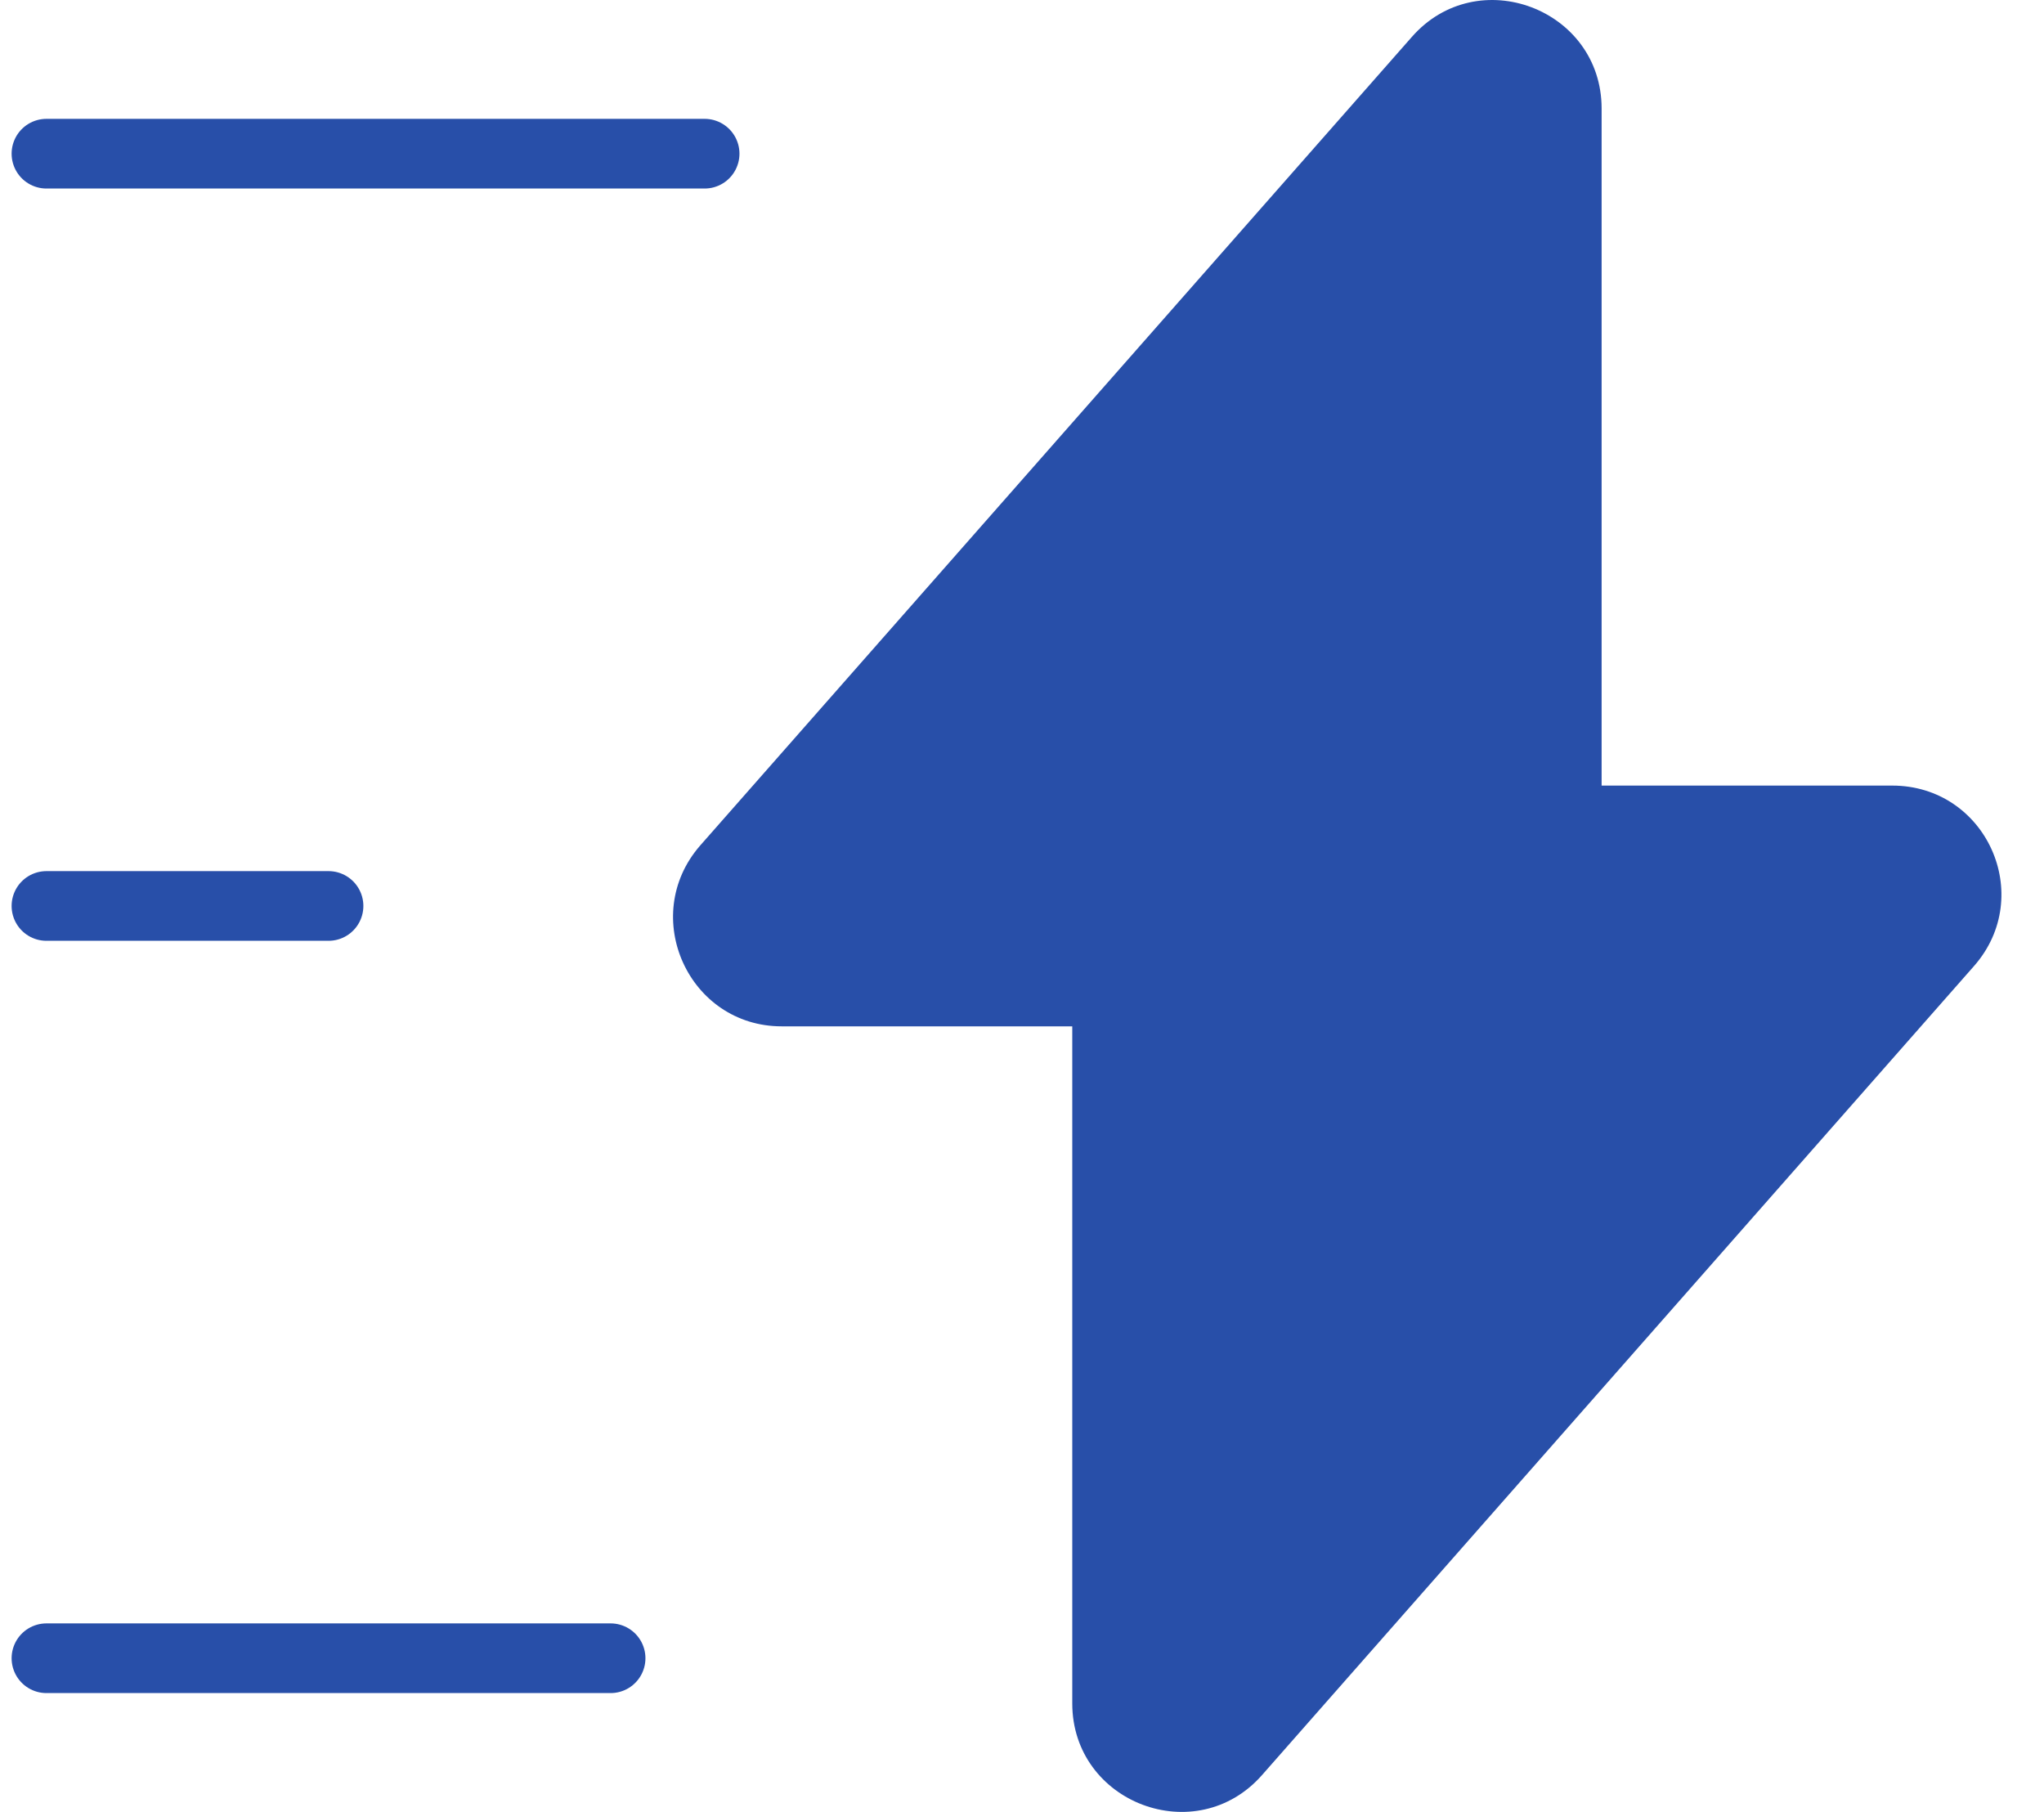 <svg width="44" height="39" viewBox="0 0 44 39" fill="none" xmlns="http://www.w3.org/2000/svg">
<path d="M16.828 22.091H23.082V36.664C23.082 38.809 25.754 39.821 27.171 38.202L42.492 20.795C43.828 19.277 42.756 16.909 40.732 16.909H34.477V2.336C34.477 0.191 31.806 -0.821 30.389 0.798L15.067 18.205C13.751 19.723 14.824 22.091 16.828 22.091Z" fill="#284FA9"/>
<path d="M15.168 3.308H1" stroke="#284FA9" stroke-width="1.5" stroke-miterlimit="10" stroke-linecap="round" stroke-linejoin="round"/>
<path d="M13.144 35.692H1" stroke="#284FA9" stroke-width="1.5" stroke-miterlimit="10" stroke-linecap="round" stroke-linejoin="round"/>
<path d="M7.072 19.5H1" stroke="#284FA9" stroke-width="1.5" stroke-miterlimit="10" stroke-linecap="round" stroke-linejoin="round"/>
</svg>
